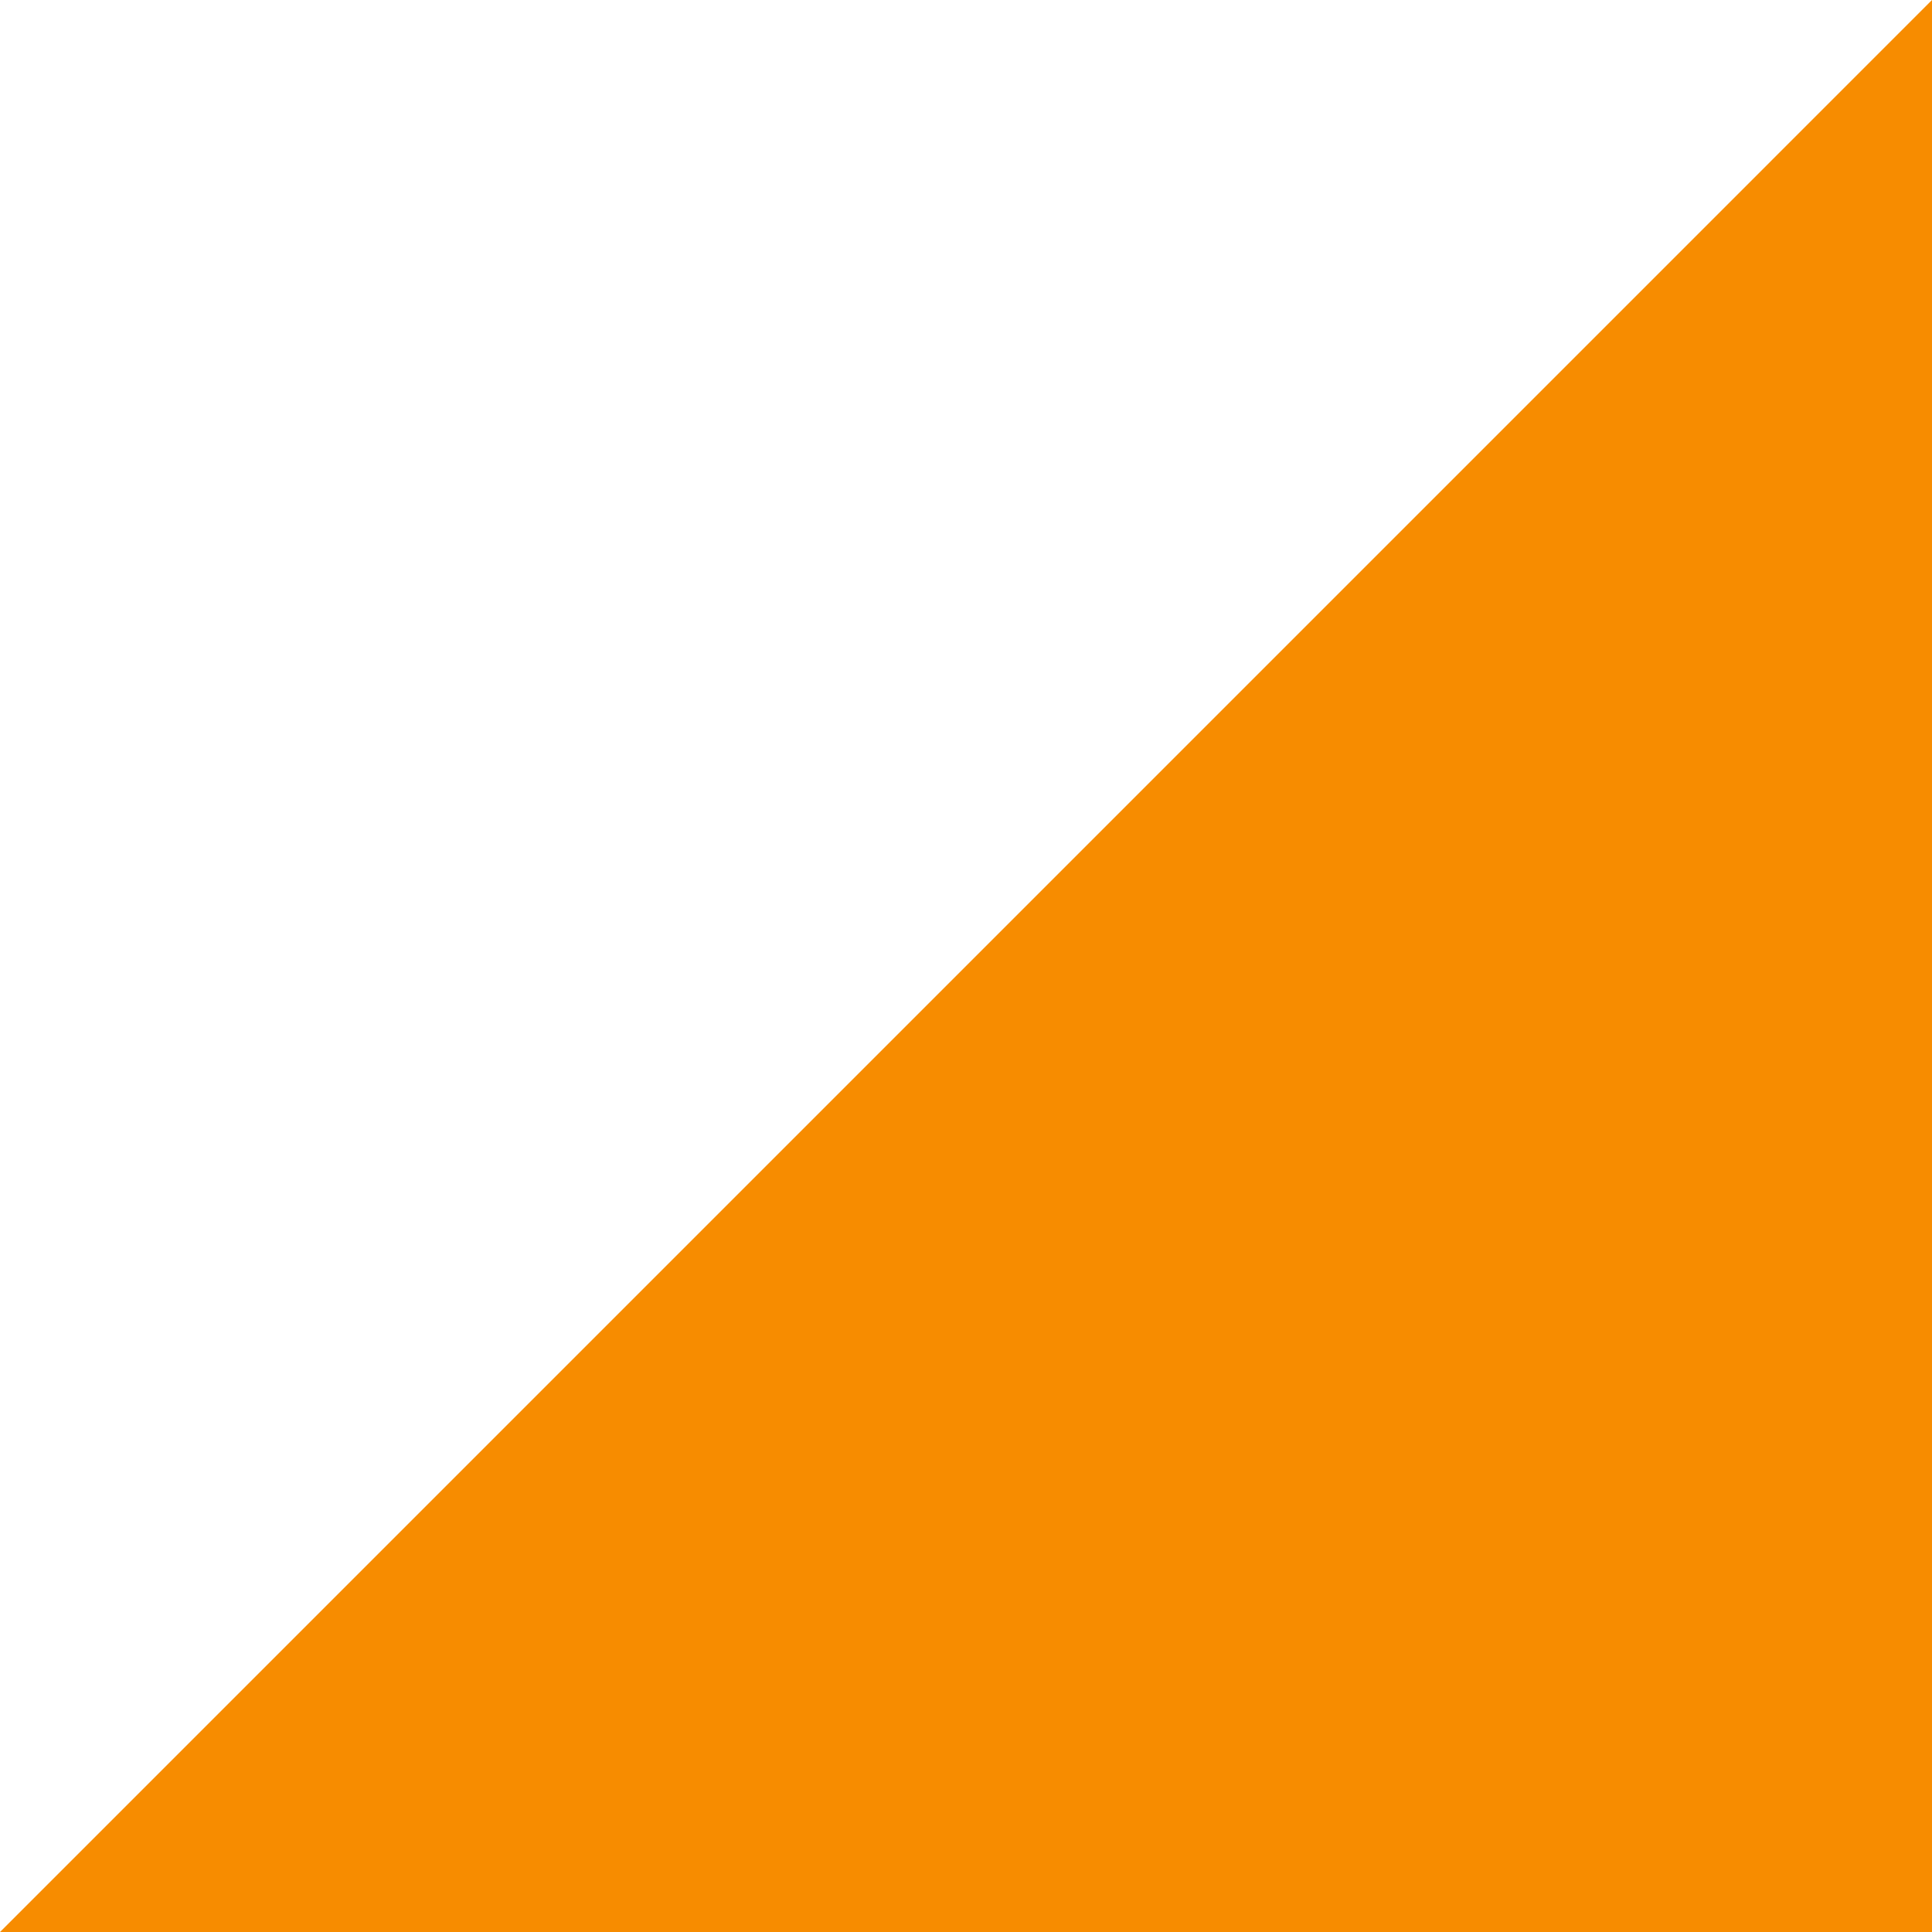 <?xml version="1.0" encoding="UTF-8"?> <svg xmlns="http://www.w3.org/2000/svg" width="100" height="100" viewBox="0 0 100 100" fill="none"> <g clip-path="url(#clip0_638_4)"> <path d="M100 -2.67029e-05L100 100L0.001 100L100 -2.67029e-05Z" fill="#F78C00"></path> </g> <defs> <clipPath id="clip0_638_4"> <rect width="100" height="100" fill="white"></rect> </clipPath> </defs> </svg> 